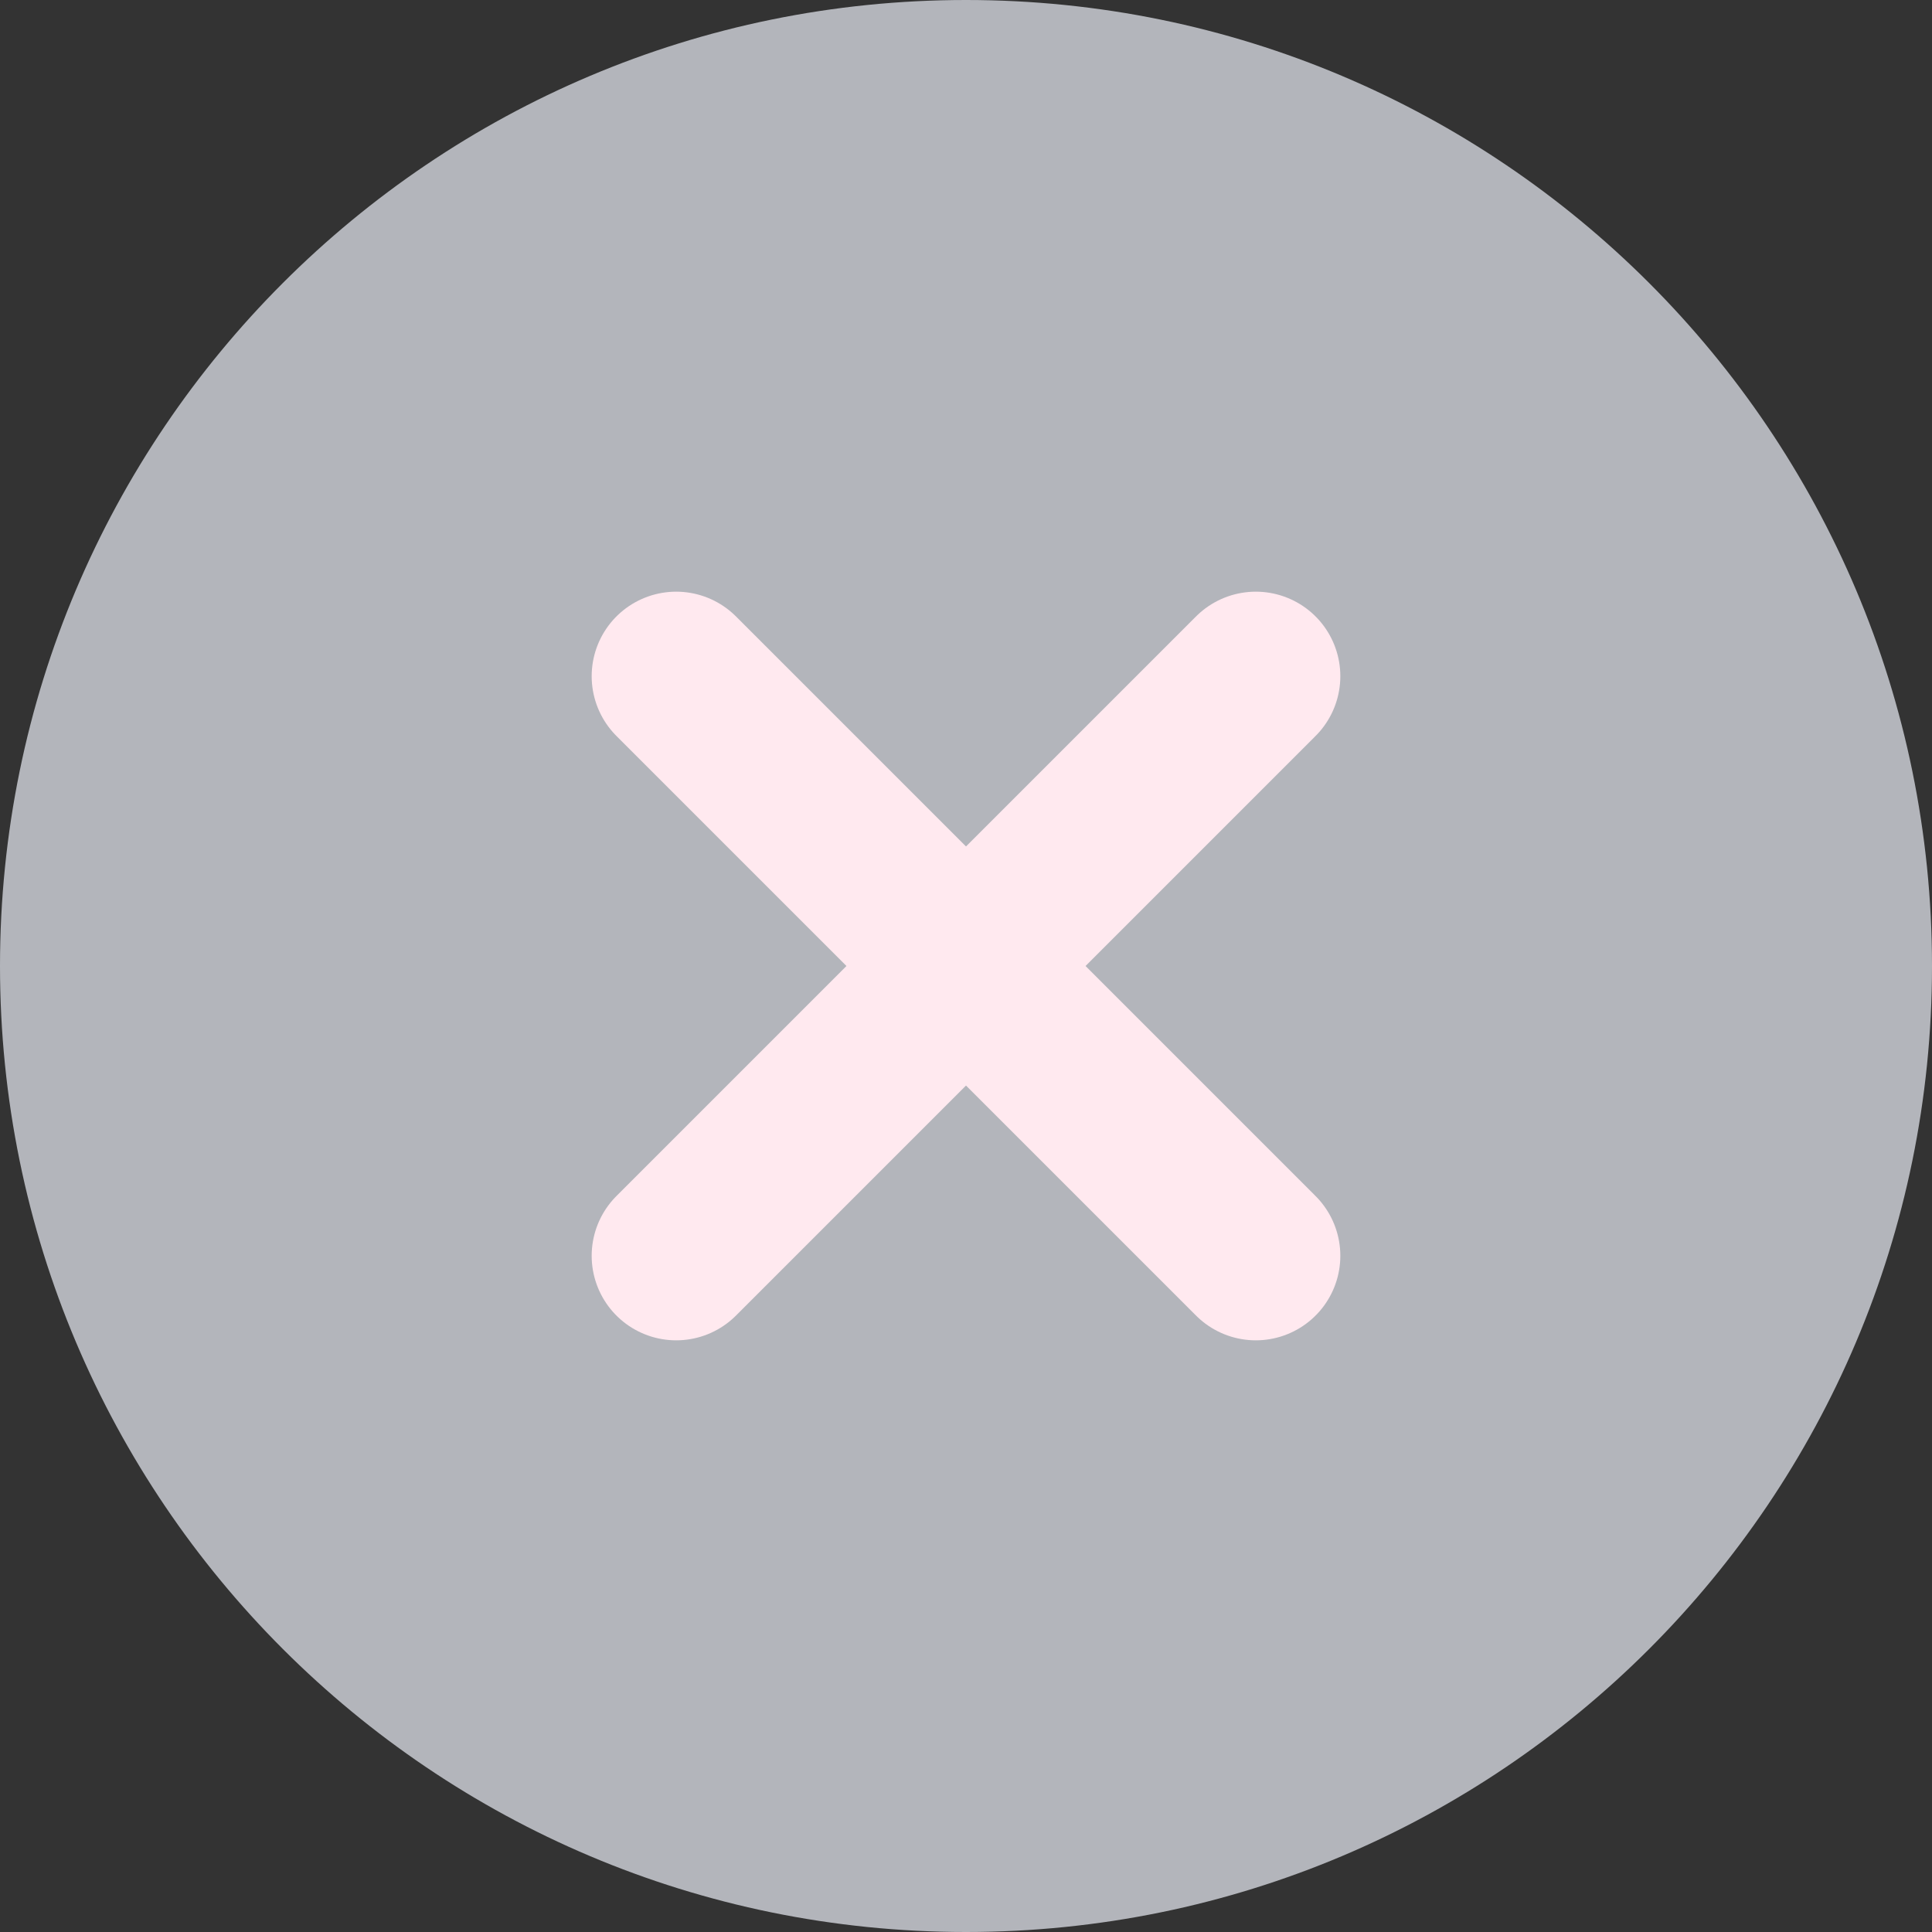 <?xml version="1.0" encoding="UTF-8"?> <svg xmlns="http://www.w3.org/2000/svg" width="40" height="40" viewBox="0 0 40 40" fill="none"><rect x="0" y="0" width="40" height="40" fill="#333333" stroke="none"/> <g clip-path="url(#clip0_1448_1311)"> <path d="M20 40C31.046 40 40 31.046 40 20C40 8.954 31.046 0 20 0C8.954 0 0 8.954 0 20C0 31.046 8.954 40 20 40Z" fill="#B3B5BB"></path> <path d="M26 14L14 26" stroke="#FFE9EF" stroke-width="3.5" stroke-linecap="round" stroke-linejoin="round"></path> <path d="M14 14L26 26" stroke="#FFE9EF" stroke-width="3.5" stroke-linecap="round" stroke-linejoin="round"></path> </g> <defs> <clipPath id="clip0_1448_1311"> <rect width="40" height="40" fill="white"></rect> </clipPath> </defs> </svg> 